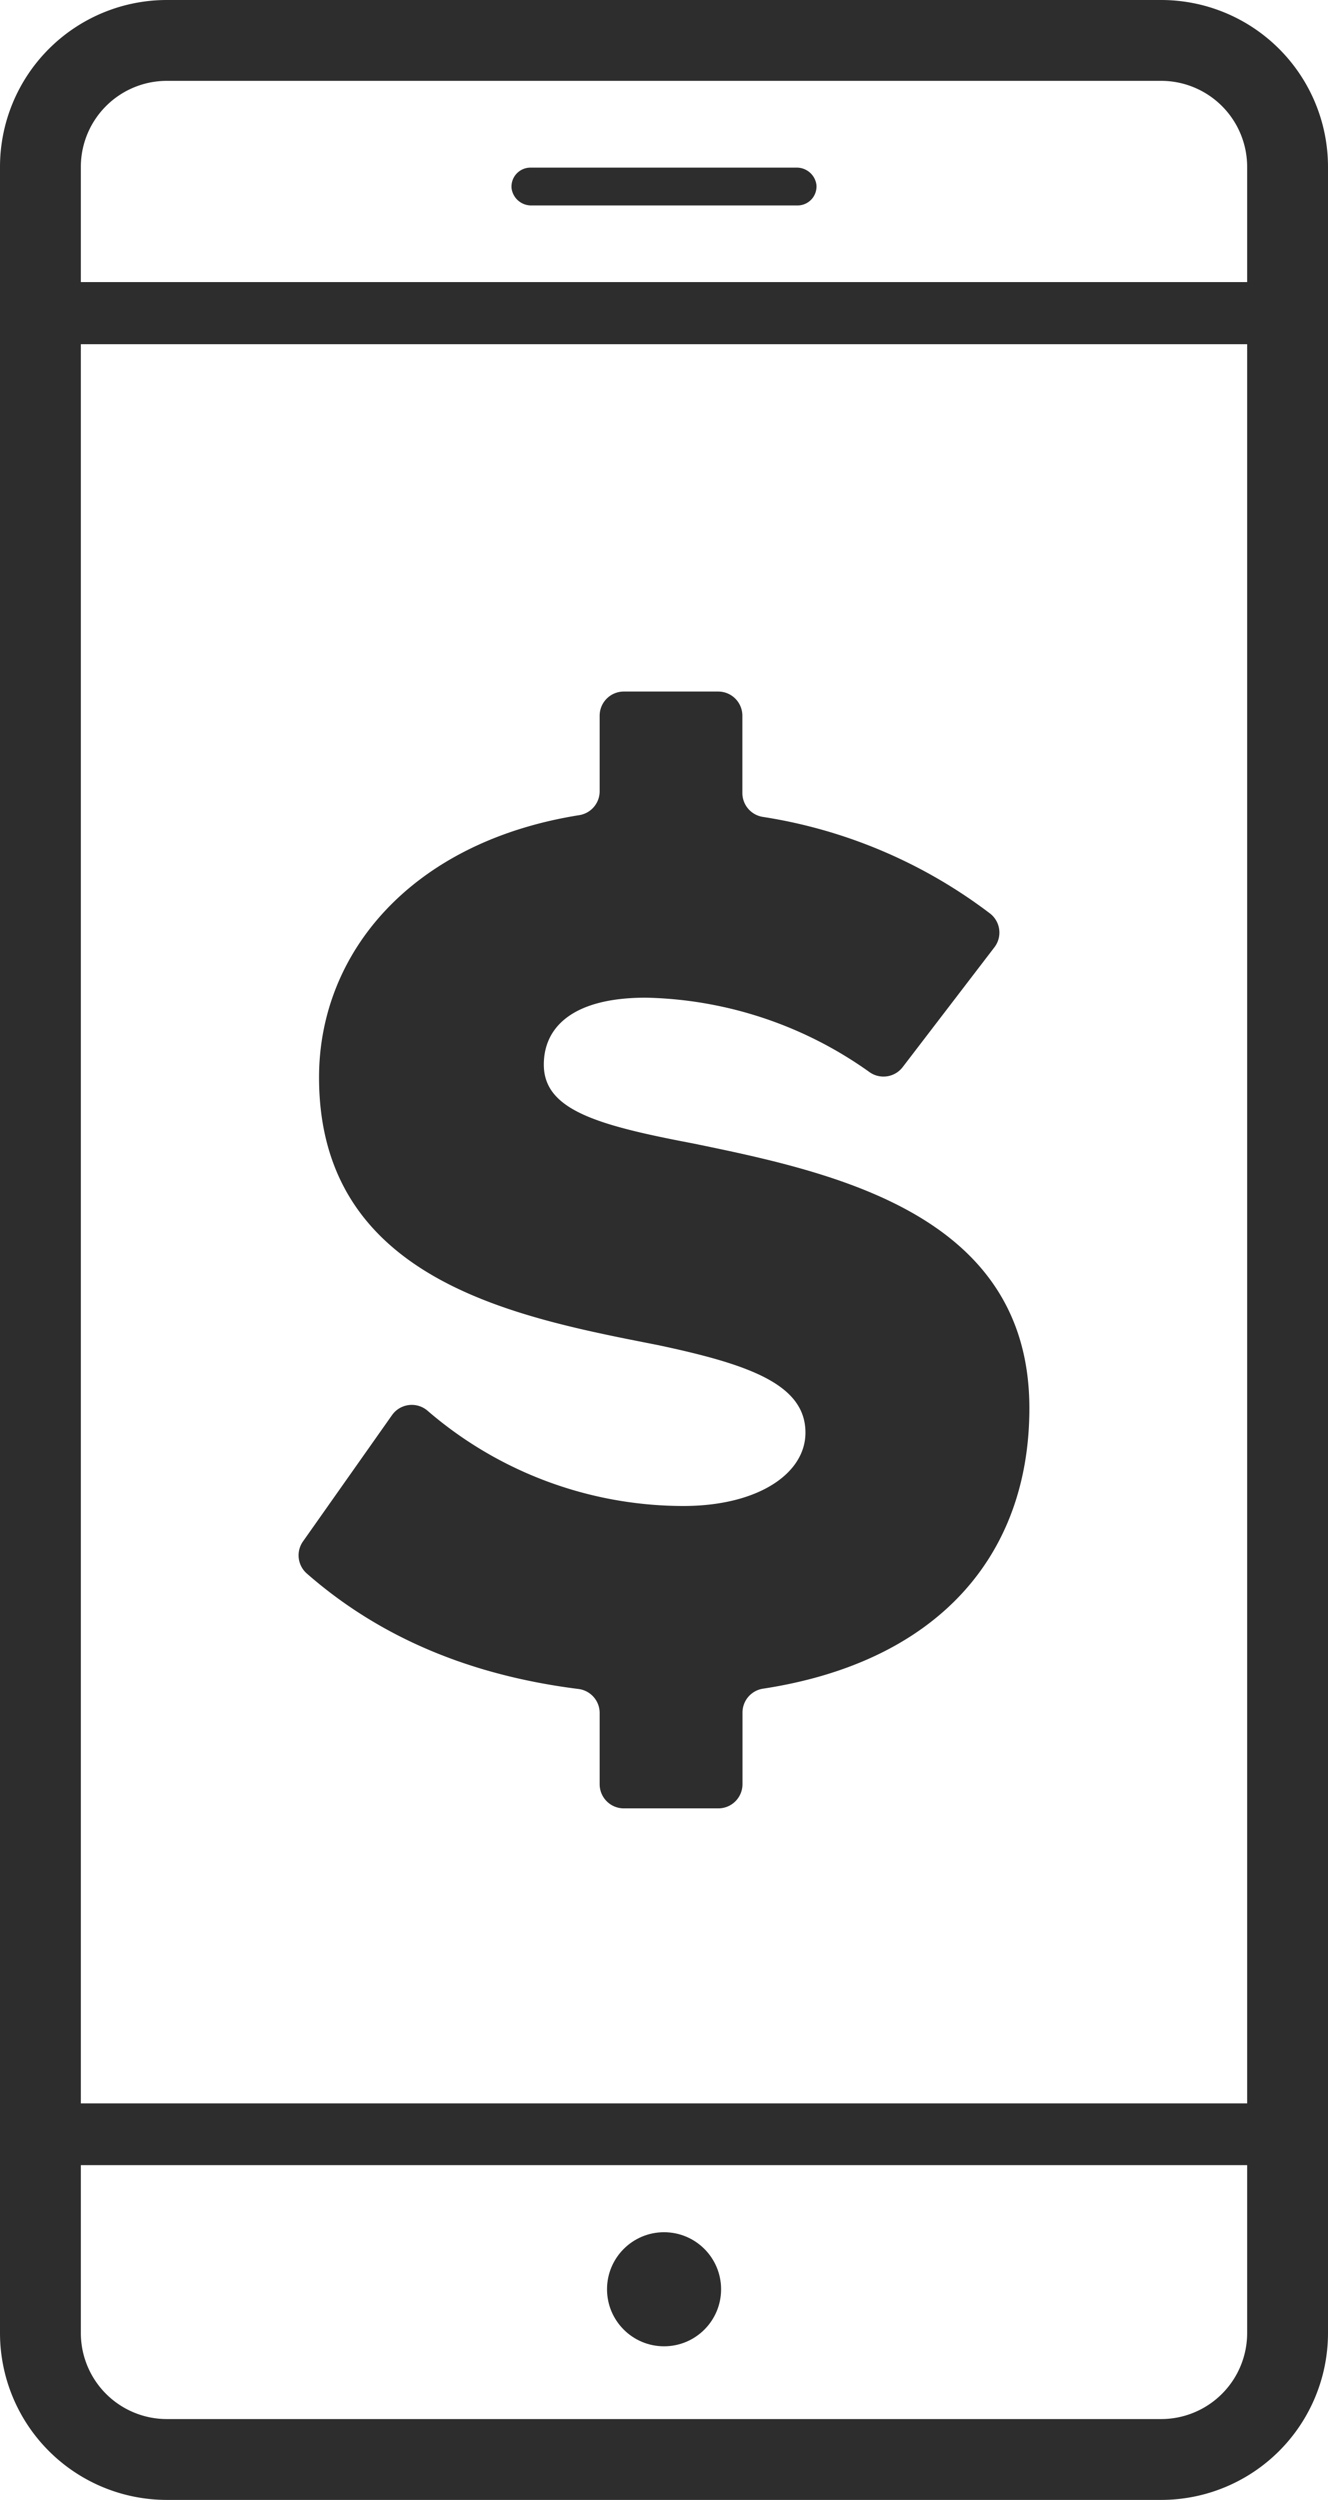 <svg xmlns="http://www.w3.org/2000/svg" viewBox="0 0 109.89 206.85"><g id="Layer_2" data-name="Layer 2"><g id="Layer_2-2" data-name="Layer 2"><path d="M96.09,205.85H13.8A12.8,12.8,0,0,1,1,193.05V13.8A12.8,12.8,0,0,1,13.8,1H96.09a12.8,12.8,0,0,1,12.8,12.8V193.05A12.8,12.8,0,0,1,96.09,205.85ZM13.8,5.69A8.11,8.11,0,0,0,5.69,13.8V193.05a8.11,8.11,0,0,0,8.11,8.11H96.09a8.11,8.11,0,0,0,8.11-8.11V13.8a8.11,8.11,0,0,0-8.1-8.11Z" fill="#2d2d2d"/><path d="M96.09,206.85H13.8A13.81,13.81,0,0,1,0,193.05V13.8A13.81,13.81,0,0,1,13.8,0H96.09a13.81,13.81,0,0,1,13.8,13.8V193.05A13.81,13.81,0,0,1,96.09,206.85ZM13.8,2A11.81,11.81,0,0,0,2,13.8V193.05a11.81,11.81,0,0,0,11.8,11.8H96.09a11.81,11.81,0,0,0,11.8-11.8V13.8A11.81,11.81,0,0,0,96.09,2ZM96.09,202.16H13.8a9.12,9.12,0,0,1-9.11-9.11V13.8A9.12,9.12,0,0,1,13.8,4.69H96.1a9.12,9.12,0,0,1,9.1,9.11V193.05A9.12,9.12,0,0,1,96.09,202.16ZM13.8,6.69A7.12,7.12,0,0,0,6.69,13.8V193.05a7.12,7.12,0,0,0,7.11,7.11H96.09a7.12,7.12,0,0,0,7.11-7.11V13.8a7.12,7.12,0,0,0-7.1-7.11Z" fill="#2d2d2d"/><path d="M103.7,178.15H6.19a4.4,4.4,0,0,1-4.41-4.41v-145a4.4,4.4,0,0,1,4.41-4.4H103.7a4.4,4.4,0,0,1,4.41,4.4v145A4.4,4.4,0,0,1,103.7,178.15ZM6.19,27.48a1.28,1.28,0,0,0-1.28,1.28v145A1.28,1.28,0,0,0,6.19,175H103.7a1.28,1.28,0,0,0,1.28-1.28v-145a1.28,1.28,0,0,0-1.28-1.28Z" fill="#2d2d2d"/><path d="M103.7,179.15H6.19a5.42,5.42,0,0,1-5.41-5.41v-145a5.41,5.41,0,0,1,5.41-5.4H103.7a5.41,5.41,0,0,1,5.41,5.4v145A5.42,5.42,0,0,1,103.7,179.15ZM6.19,25.36a3.41,3.41,0,0,0-3.41,3.4v145a3.41,3.41,0,0,0,3.41,3.41H103.7a3.41,3.41,0,0,0,3.41-3.41v-145a3.41,3.41,0,0,0-3.41-3.4ZM103.7,176H6.19a2.28,2.28,0,0,1-2.28-2.28v-145a2.29,2.29,0,0,1,2.28-2.28H103.7A2.29,2.29,0,0,1,106,28.76v145A2.28,2.28,0,0,1,103.7,176ZM6.19,28.48a.28.28,0,0,0-.28.28v145a.28.28,0,0,0,.28.28H103.7a.27.27,0,0,0,.28-.28v-145a.28.28,0,0,0-.28-.28Z" fill="#2d2d2d"/><circle cx="54.95" cy="189.42" r="4.72" fill="#2d2d2d"/><path d="M66,17H44a1.64,1.64,0,0,1-1.67-1.42,1.57,1.57,0,0,1,1.56-1.71h22a1.64,1.64,0,0,1,1.67,1.43A1.57,1.57,0,0,1,66,17Z" fill="#2d2d2d"/><path d="M61.44,141.7v5.93a2,2,0,0,1-2,2H51.62a2,2,0,0,1-2-2v-5.88a2,2,0,0,0-1.76-2c-9.61-1.21-16.89-4.66-22.48-9.56a2,2,0,0,1-.3-2.66l7.36-10.44a2,2,0,0,1,2.93-.37,32.45,32.45,0,0,0,21.17,7.89c6.17,0,10.11-2.67,10.11-6.07,0-4-4.68-5.65-12.24-7.25C42.8,109,26.4,106,26.4,89.15c0-10.34,7.68-19.49,21.52-21.7a2,2,0,0,0,1.7-2V59.22a2,2,0,0,1,2-2h7.81a2,2,0,0,1,2,2v6.37a2,2,0,0,0,1.68,2,41.57,41.57,0,0,1,18.82,8,2,2,0,0,1,.35,2.8L74.7,88.29a2,2,0,0,1-2.75.42,33,33,0,0,0-18.5-6.16C47.38,82.55,45,85,45,88.09c0,3.73,4.36,5,12.24,6.5C69,97,85.18,100.44,85.18,116.52c0,12.3-7.69,21-22,23.2A2,2,0,0,0,61.44,141.7Z" fill="#2d2d2d"/></g></g></svg>